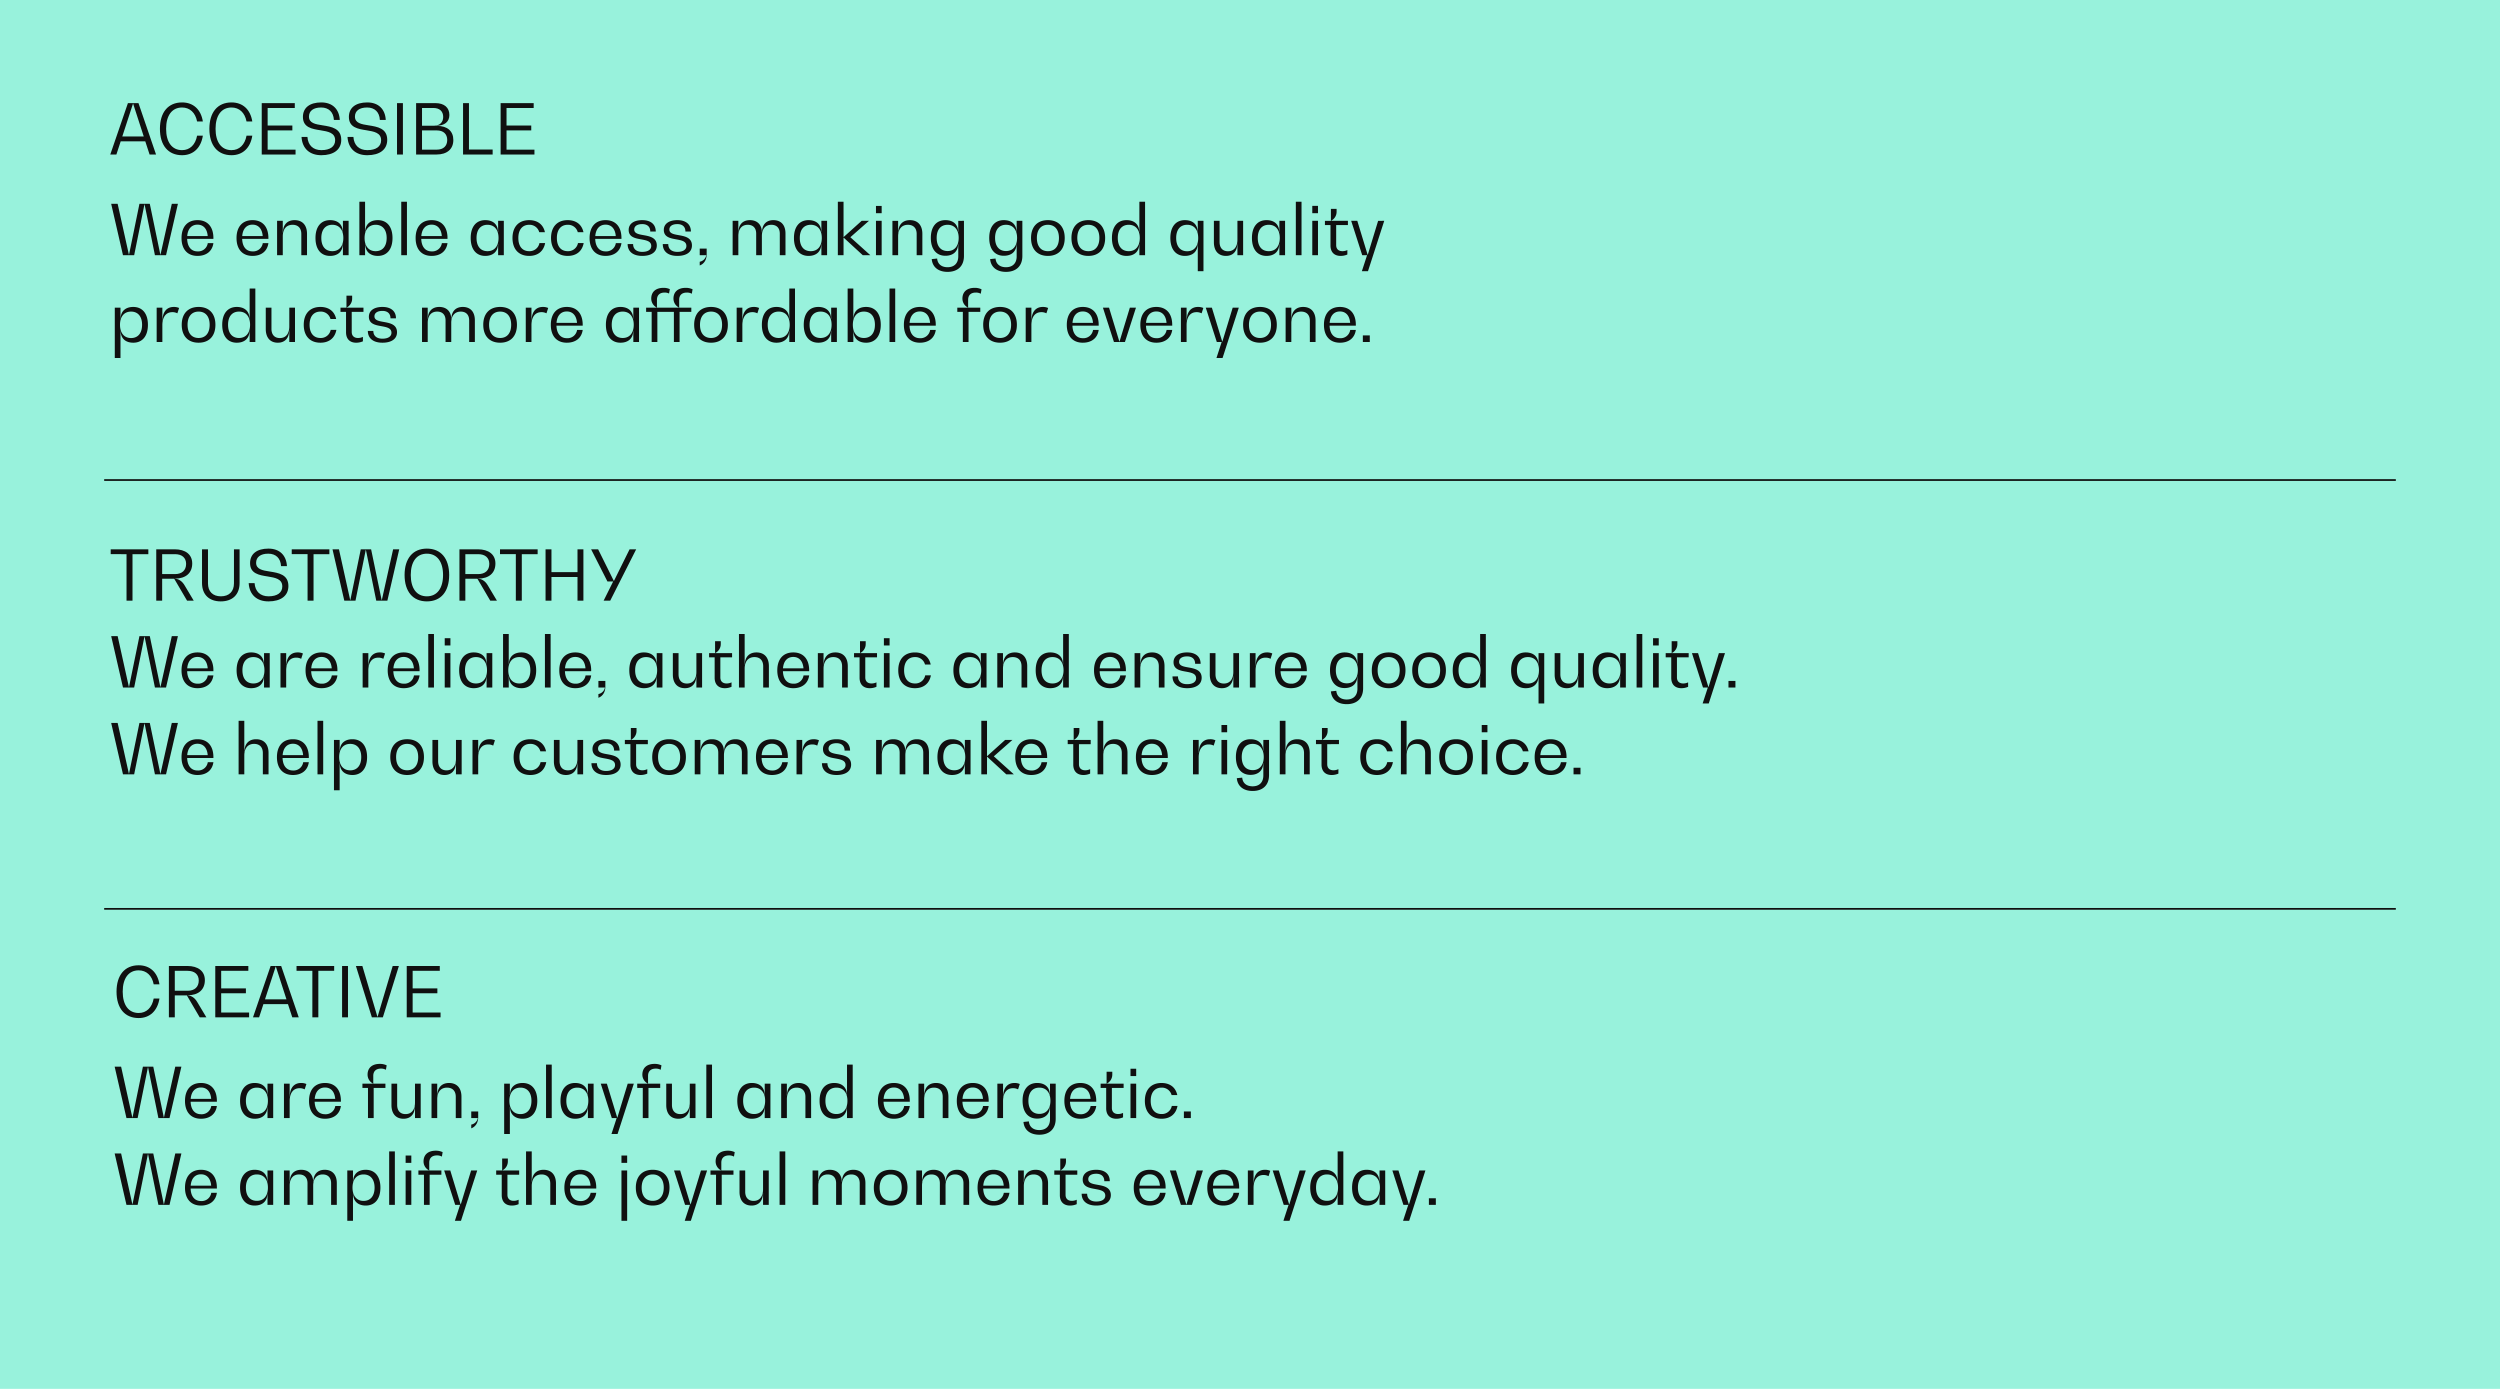 <svg xmlns="http://www.w3.org/2000/svg" width="1440" height="800" viewBox="0 0 1440 800"><g transform="translate(0 -2670)"><rect width="1440" height="800" transform="translate(0 2670)" fill="#98f2dc"/><path d="M35.96-29.6,29.44-.32h-.08L23.28-29.6H17.32l-6,29.28h-.08L4.76-29.6H1.04L7.84,0h6.44L20.2-29.28h.08L26.24,0h6.4l6.84-29.6ZM59.92-9.88c0-6.52-3.4-10.32-9.16-10.32s-9.2,3.8-9.2,10.32C41.56-3.4,45,.4,50.76.4c5.12,0,8.52-2.72,9.16-7.36H56.68A5.571,5.571,0,0,1,50.76-2.2c-3.6,0-5.8-2.64-5.96-7.2H59.92ZM50.76-17.6c3.4,0,5.56,2.4,5.88,6.56H44.84C45.16-15.2,47.36-17.6,50.76-17.6ZM91.6-9.88c0-6.52-3.4-10.32-9.16-10.32s-9.2,3.8-9.2,10.32C73.24-3.4,76.68.4,82.44.4c5.12,0,8.52-2.72,9.16-7.36H88.36A5.571,5.571,0,0,1,82.44-2.2c-3.6,0-5.8-2.64-5.96-7.2H91.6ZM82.44-17.6c3.4,0,5.56,2.4,5.88,6.56H76.52C76.84-15.2,79.04-17.6,82.44-17.6Zm24.24-2.6c-4.2,0-6.72,2.68-6.72,7.2h-.08v-6.8H96.6V0h3.28V-10.84c0-4.2,2.08-6.68,5.64-6.68,3.2,0,5.04,1.96,5.04,5.28V0h3.28V-12.32C113.84-17.28,111.2-20.2,106.68-20.2Zm27.84.4v6.48h-.08c0-4.32-2.76-6.88-7.32-6.88-5.28,0-8.4,3.84-8.4,10.28,0,6.48,3.12,10.32,8.4,10.32,4.56,0,7.32-2.6,7.32-6.92h.08V0h3.28V-19.8ZM128.4-2.32c-4,0-6.32-2.8-6.32-7.6,0-4.76,2.32-7.6,6.32-7.6,4.04,0,6.36,2.92,6.36,7.6S132.44-2.32,128.4-2.32ZM154.64-20.2c-4.56,0-7.28,2.56-7.28,6.88h-.08V-30.8H144V0h3.28V-6.52h.08c0,4.32,2.72,6.92,7.28,6.92,5.28,0,8.44-3.84,8.44-10.32C163.08-16.36,159.92-20.2,154.64-20.2ZM153.36-2.32c-4,0-6.36-2.92-6.36-7.6s2.36-7.6,6.36-7.6,6.36,2.84,6.36,7.6C159.72-5.12,157.36-2.32,153.36-2.32ZM168.12,0h3.28V-30.8h-3.28Zm26.64-9.88c0-6.52-3.4-10.32-9.16-10.32s-9.2,3.8-9.2,10.32C176.4-3.4,179.84.4,185.6.4c5.12,0,8.52-2.72,9.16-7.36h-3.24A5.571,5.571,0,0,1,185.6-2.2c-3.6,0-5.8-2.64-5.96-7.2h15.12ZM185.6-17.6c3.4,0,5.56,2.4,5.88,6.56h-11.8C180-15.2,182.2-17.6,185.6-17.6Zm38.32-2.2v6.48h-.08c0-4.32-2.76-6.88-7.32-6.88-5.28,0-8.4,3.84-8.4,10.28,0,6.48,3.12,10.32,8.4,10.32,4.56,0,7.32-2.6,7.32-6.92h.08V0h3.28V-19.8ZM217.8-2.32c-4,0-6.32-2.8-6.32-7.6,0-4.76,2.32-7.6,6.32-7.6,4.04,0,6.36,2.92,6.36,7.6S221.84-2.32,217.8-2.32ZM241.8.4c5.04,0,8.32-2.72,9.2-7.4h-3.28a5.753,5.753,0,0,1-5.92,4.68c-3.92,0-6.24-2.8-6.24-7.6,0-4.76,2.32-7.6,6.24-7.6a5.732,5.732,0,0,1,5.8,4.28h3.28c-.96-4.44-4.24-6.96-9.08-6.96-6,0-9.6,3.84-9.6,10.28C232.2-3.44,235.8.4,241.8.4ZM264,.4c5.04,0,8.32-2.72,9.2-7.4h-3.28A5.753,5.753,0,0,1,264-2.32c-3.92,0-6.24-2.8-6.24-7.6,0-4.76,2.32-7.6,6.24-7.6a5.732,5.732,0,0,1,5.8,4.28h3.28c-.96-4.44-4.24-6.96-9.08-6.96-6,0-9.6,3.84-9.6,10.28C254.4-3.44,258,.4,264,.4ZM294.96-9.88c0-6.52-3.4-10.32-9.16-10.32s-9.2,3.8-9.2,10.32C276.6-3.4,280.04.4,285.8.4c5.12,0,8.52-2.72,9.16-7.36h-3.24A5.571,5.571,0,0,1,285.8-2.2c-3.6,0-5.8-2.64-5.96-7.2h15.12ZM285.8-17.6c3.4,0,5.56,2.4,5.88,6.56h-11.8C280.2-15.2,282.4-17.6,285.8-17.6ZM306.92.4c5.28,0,8.4-2.24,8.4-6,0-4.56-4.12-5.32-7.68-5.96-2.8-.48-5.32-.96-5.32-3.2,0-2,1.72-3.16,4.6-3.16,2.96,0,4.64,1.56,4.64,4.28h3.16c0-4.16-2.92-6.56-7.8-6.56s-7.8,2.16-7.8,5.64c0,4.16,3.8,4.84,7.24,5.44,2.96.56,5.76,1.04,5.76,3.8,0,2.12-1.92,3.4-5.2,3.4-3.32,0-5.24-1.64-5.24-4.48h-3.16C298.52-2.12,301.64.4,306.92.4Zm20.24,0c5.28,0,8.4-2.24,8.4-6,0-4.56-4.12-5.32-7.68-5.96-2.8-.48-5.32-.96-5.32-3.2,0-2,1.72-3.16,4.6-3.16,2.96,0,4.64,1.56,4.64,4.28h3.16c0-4.16-2.92-6.56-7.8-6.56s-7.8,2.16-7.8,5.64c0,4.16,3.8,4.84,7.24,5.44,2.96.56,5.76,1.04,5.76,3.8,0,2.12-1.92,3.4-5.2,3.4-3.32,0-5.24-1.64-5.24-4.48h-3.16C318.76-2.12,321.88.4,327.16.4Zm12.88-4.2V0h3.76a4.621,4.621,0,0,1-3.76,3.76V5.92c2.52-.92,4-3.32,4-6.48V-3.8Zm42.44-16.4c-4.12,0-6.56,2.6-6.56,7.04h-.08c0-4.24-2.52-7.04-6.88-7.04-4.16,0-6.6,2.6-6.6,7.04h-.08V-19.8H359V0h3.28V-11.04c0-4.08,2-6.48,5.44-6.48,3.08,0,4.84,1.88,4.84,5.08V0h3.28V-11.04c0-4.08,2.04-6.48,5.48-6.48,3.04,0,4.84,1.88,4.84,5.08V0h3.28V-12.52C389.44-17.36,386.88-20.2,382.48-20.2Zm27.64.4v6.48h-.08c0-4.32-2.76-6.88-7.32-6.88-5.28,0-8.4,3.84-8.4,10.28,0,6.48,3.12,10.32,8.4,10.32,4.56,0,7.32-2.6,7.32-6.92h.08V0h3.28V-19.8ZM404-2.32c-4,0-6.32-2.8-6.32-7.6,0-4.76,2.32-7.6,6.32-7.6,4.04,0,6.36,2.92,6.36,7.6S408.04-2.32,404-2.32Zm22.8-8.04,10.72-9.44h-4.2l-10.36,9.32h-.08V-30.8H419.6V0h3.28V-10.12h.08L433.96,0h4.36ZM441.56-24.2h3.28v-4.2h-3.28Zm0,24.2h3.28V-19.8h-3.28Zm19.56-20.2c-4.2,0-6.72,2.68-6.72,7.2h-.08v-6.8h-3.28V0h3.28V-10.84c0-4.2,2.08-6.68,5.64-6.68,3.2,0,5.04,1.96,5.04,5.28V0h3.28V-12.32C468.28-17.28,465.64-20.2,461.12-20.2Zm27.84.4v6.48h-.08c0-4.32-2.76-6.88-7.32-6.88-5.28,0-8.4,3.8-8.4,10.24S476.28.32,481.56.32c4.56,0,7.32-2.6,7.32-6.92h.08V.68c0,3.92-2.28,6.24-6.16,6.24-3.52,0-5.76-1.88-6-5l-3.12.32c.4,4.6,3.8,7.36,9.12,7.36,5.92,0,9.44-3.4,9.44-9.16V-19.8ZM482.84-2.4c-4,0-6.32-2.8-6.32-7.56s2.32-7.56,6.32-7.56c4.04,0,6.36,2.92,6.36,7.56S486.88-2.4,482.84-2.4ZM522.6-19.8v6.48h-.08c0-4.32-2.76-6.88-7.32-6.88-5.28,0-8.4,3.8-8.4,10.24S509.92.32,515.2.32c4.56,0,7.32-2.6,7.32-6.92h.08V.68c0,3.92-2.28,6.24-6.16,6.24-3.52,0-5.76-1.88-6-5l-3.12.32c.4,4.6,3.8,7.36,9.12,7.36,5.92,0,9.44-3.4,9.44-9.16V-19.8ZM516.48-2.4c-4,0-6.32-2.8-6.32-7.56s2.32-7.56,6.32-7.56c4.04,0,6.36,2.92,6.36,7.56S520.52-2.4,516.48-2.4ZM540.6.4c6.08,0,9.68-3.84,9.68-10.32,0-6.44-3.6-10.28-9.68-10.28s-9.72,3.84-9.72,10.28C530.88-3.44,534.52.4,540.6.4Zm0-2.72c-4,0-6.36-2.8-6.36-7.6,0-4.76,2.36-7.6,6.36-7.6s6.36,2.84,6.36,7.6C546.96-5.12,544.6-2.32,540.6-2.32ZM563.88.4c6.08,0,9.68-3.84,9.68-10.32,0-6.44-3.6-10.28-9.68-10.28s-9.72,3.84-9.72,10.28C554.16-3.44,557.8.4,563.88.4Zm0-2.72c-4,0-6.36-2.8-6.36-7.6,0-4.76,2.36-7.6,6.36-7.6s6.36,2.84,6.36,7.6C570.24-5.12,567.88-2.32,563.88-2.32Zm29.4-28.48v17.48h-.08c0-4.32-2.76-6.88-7.32-6.88-5.28,0-8.4,3.84-8.4,10.28,0,6.48,3.12,10.32,8.4,10.32,4.56,0,7.32-2.6,7.32-6.92h.08V0h3.28V-30.8ZM587.16-2.32c-4,0-6.32-2.8-6.32-7.6,0-4.76,2.32-7.6,6.32-7.6,4.04,0,6.36,2.92,6.36,7.6S591.2-2.32,587.16-2.32ZM626.92-19.8v6.48h-.08c0-4.32-2.76-6.88-7.32-6.88-5.28,0-8.4,3.84-8.4,10.28,0,6.48,3.12,10.32,8.4,10.32,4.56,0,7.32-2.6,7.32-6.92h.08V9.2h3.28v-29ZM620.8-2.28c-4,0-6.32-2.84-6.32-7.64,0-4.76,2.32-7.6,6.32-7.6,4.04,0,6.36,2.84,6.36,7.6C627.16-5.12,624.84-2.28,620.8-2.28ZM649.76-19.8V-9c0,4.24-2,6.72-5.44,6.72-3.08,0-4.84-1.96-4.84-5.32V-19.8H636.2V-7.48c0,4.96,2.56,7.88,6.96,7.88,4.08,0,6.52-2.68,6.52-7.2h.08V0h3.28V-19.8Zm24.16,0v6.48h-.08c0-4.32-2.76-6.88-7.32-6.88-5.28,0-8.4,3.84-8.4,10.28,0,6.48,3.12,10.32,8.4,10.32,4.56,0,7.32-2.6,7.32-6.92h.08V0h3.28V-19.8ZM667.8-2.32c-4,0-6.32-2.8-6.32-7.6,0-4.76,2.32-7.6,6.32-7.6,4.04,0,6.36,2.92,6.36,7.6S671.84-2.32,667.8-2.32ZM683.4,0h3.28V-30.8H683.4Zm9.48-24.2h3.28v-4.2h-3.28Zm0,24.2h3.28V-19.8h-3.28ZM713.4-17.36V-19.8h-9.64v-.08A5.763,5.763,0,0,0,706.88-25v-1.68H703.6v6.88h-3.44v2.44h3.2V-5.6c0,3.8,2.16,6,5.84,6a9.718,9.718,0,0,0,3.88-.8V-2.96a6.583,6.583,0,0,1-2.84.64c-2.28,0-3.6-1.28-3.6-3.48V-17.36Zm17.4-2.44L724.84-.24h-.08L718.8-19.8h-3.52L721.64,0h2.8l-3,9.2h3.52l9.36-29ZM13.76,29.8c-4.56,0-7.28,2.56-7.28,6.88H6.4V30.2H3.12v29H6.4V43.48h.08c0,4.32,2.72,6.92,7.28,6.92,5.28,0,8.44-3.84,8.44-10.32C22.2,33.64,19.04,29.8,13.76,29.8ZM12.48,47.72c-4,0-6.36-2.96-6.36-7.64s2.36-7.6,6.36-7.6,6.36,2.84,6.36,7.6C18.84,44.88,16.48,47.72,12.48,47.72ZM37.08,29.8c-4.08,0-6.48,2.92-6.48,7.92h-.08V30.2H27.24V50h3.28V40.28c0-4.72,2.12-7.48,5.72-7.48a6.057,6.057,0,0,1,2.92.68l1-3.08A7.169,7.169,0,0,0,37.08,29.8ZM51.4,50.4c6.08,0,9.68-3.84,9.68-10.32,0-6.44-3.6-10.28-9.68-10.28s-9.72,3.84-9.72,10.28C41.68,46.56,45.32,50.4,51.4,50.4Zm0-2.72c-4,0-6.36-2.8-6.36-7.6,0-4.76,2.36-7.6,6.36-7.6s6.36,2.84,6.36,7.6C57.76,44.88,55.4,47.68,51.4,47.68ZM80.8,19.2V36.68h-.08c0-4.32-2.76-6.88-7.32-6.88-5.28,0-8.4,3.84-8.4,10.28,0,6.48,3.12,10.32,8.4,10.32,4.56,0,7.32-2.6,7.32-6.92h.08V50h3.28V19.2ZM74.68,47.68c-4,0-6.32-2.8-6.32-7.6,0-4.76,2.32-7.6,6.32-7.6,4.04,0,6.36,2.92,6.36,7.6S78.72,47.68,74.68,47.68ZM103.64,30.2V41c0,4.24-2,6.72-5.44,6.72-3.08,0-4.84-1.96-4.84-5.32V30.2H90.08V42.52c0,4.96,2.56,7.88,6.96,7.88,4.08,0,6.52-2.68,6.52-7.2h.08V50h3.28V30.2Zm17.92,20.2c5.04,0,8.32-2.72,9.2-7.4h-3.28a5.753,5.753,0,0,1-5.92,4.68c-3.92,0-6.24-2.8-6.24-7.6,0-4.76,2.32-7.6,6.24-7.6a5.732,5.732,0,0,1,5.8,4.28h3.28c-.96-4.44-4.24-6.96-9.08-6.96-6,0-9.6,3.84-9.6,10.28C111.96,46.56,115.56,50.4,121.56,50.4Zm24.8-17.76V30.2h-9.64v-.08A5.762,5.762,0,0,0,139.84,25V23.32h-3.28V30.2h-3.44v2.44h3.2V44.4c0,3.8,2.16,6,5.84,6a9.717,9.717,0,0,0,3.88-.8V47.04a6.583,6.583,0,0,1-2.84.64c-2.28,0-3.6-1.28-3.6-3.48V32.64ZM157.28,50.4c5.28,0,8.4-2.24,8.4-6,0-4.56-4.12-5.32-7.68-5.96-2.8-.48-5.32-.96-5.32-3.2,0-2,1.72-3.16,4.6-3.16,2.96,0,4.64,1.56,4.64,4.28h3.16c0-4.16-2.92-6.56-7.8-6.56s-7.8,2.16-7.8,5.64c0,4.16,3.8,4.84,7.24,5.44,2.96.56,5.76,1.04,5.76,3.8,0,2.12-1.92,3.4-5.2,3.4-3.32,0-5.24-1.64-5.24-4.48h-3.16C148.88,47.88,152,50.4,157.28,50.4Zm46.28-20.6c-4.12,0-6.56,2.6-6.56,7.04h-.08c0-4.24-2.52-7.04-6.88-7.04-4.16,0-6.6,2.6-6.6,7.04h-.08V30.2h-3.28V50h3.28V38.96c0-4.08,2-6.48,5.44-6.48,3.08,0,4.84,1.88,4.84,5.08V50h3.28V38.96c0-4.08,2.04-6.48,5.48-6.48,3.04,0,4.84,1.88,4.84,5.08V50h3.28V37.48C210.52,32.64,207.96,29.8,203.56,29.8Zm21.52,20.6c6.08,0,9.68-3.84,9.68-10.32,0-6.44-3.6-10.28-9.68-10.28s-9.72,3.84-9.72,10.28C215.36,46.56,219,50.4,225.08,50.4Zm0-2.72c-4,0-6.36-2.8-6.36-7.6,0-4.76,2.36-7.6,6.36-7.6s6.36,2.84,6.36,7.6C231.44,44.88,229.08,47.68,225.08,47.68Zm24.6-17.88c-4.08,0-6.48,2.92-6.48,7.92h-.08V30.2h-3.28V50h3.28V40.28c0-4.72,2.12-7.48,5.72-7.48a6.057,6.057,0,0,1,2.92.68l1-3.08A7.169,7.169,0,0,0,249.68,29.8Zm22.96,10.32c0-6.52-3.4-10.32-9.16-10.32s-9.2,3.8-9.2,10.32c0,6.48,3.44,10.28,9.2,10.28,5.12,0,8.52-2.72,9.16-7.36H269.4a5.571,5.571,0,0,1-5.92,4.76c-3.6,0-5.8-2.64-5.96-7.2h15.12Zm-9.16-7.72c3.4,0,5.56,2.4,5.88,6.56h-11.8C257.88,34.8,260.08,32.4,263.48,32.4Zm38.32-2.2v6.48h-.08c0-4.32-2.76-6.88-7.32-6.88-5.28,0-8.4,3.84-8.4,10.28,0,6.48,3.12,10.32,8.4,10.32,4.56,0,7.32-2.6,7.32-6.92h.08V50h3.28V30.2Zm-6.12,17.48c-4,0-6.32-2.8-6.32-7.6,0-4.76,2.32-7.6,6.32-7.6,4.04,0,6.36,2.92,6.36,7.6S299.72,47.68,295.68,47.68Zm36.96-26.16a5.531,5.531,0,0,1,2.84.68l.44-2.56a8.875,8.875,0,0,0-3.96-.84c-4.4,0-7.04,2.28-7.04,6.2a5.762,5.762,0,0,0,3.12,5.12v.08H315.4V25.72c0-2.64,1.52-4.2,4.44-4.2a5.2,5.2,0,0,1,2.52.56l.48-2.52a8.176,8.176,0,0,0-3.68-.76c-4.4,0-7.04,2.28-7.04,6.2a5.763,5.763,0,0,0,3.12,5.12v.08h-6.08v2.44h3.2V50h3.28V32.64h9.52V50h3.28V32.64h6.76V30.2h-7V25.72C328.2,23.08,329.72,21.52,332.64,21.52ZM346.56,50.4c6.08,0,9.68-3.84,9.68-10.32,0-6.44-3.6-10.28-9.68-10.28s-9.72,3.84-9.72,10.28C336.84,46.56,340.48,50.4,346.56,50.4Zm0-2.72c-4,0-6.36-2.8-6.36-7.6,0-4.76,2.36-7.6,6.36-7.6s6.36,2.84,6.36,7.6C352.92,44.88,350.56,47.68,346.56,47.68Zm24.6-17.88c-4.08,0-6.48,2.92-6.48,7.92h-.08V30.2h-3.28V50h3.28V40.28c0-4.72,2.12-7.48,5.72-7.48a6.057,6.057,0,0,1,2.92.68l1-3.08A7.169,7.169,0,0,0,371.16,29.8Zm20.48-10.6V36.68h-.08c0-4.32-2.76-6.88-7.32-6.88-5.28,0-8.4,3.84-8.4,10.28,0,6.48,3.12,10.32,8.4,10.32,4.56,0,7.32-2.6,7.32-6.92h.08V50h3.28V19.2Zm-6.12,28.48c-4,0-6.32-2.8-6.32-7.6,0-4.76,2.32-7.6,6.32-7.6,4.04,0,6.36,2.92,6.36,7.6S389.56,47.68,385.52,47.68ZM415.76,30.2v6.48h-.08c0-4.32-2.76-6.88-7.32-6.88-5.28,0-8.4,3.84-8.4,10.28,0,6.48,3.12,10.32,8.4,10.32,4.56,0,7.32-2.6,7.32-6.92h.08V50h3.28V30.2Zm-6.12,17.48c-4,0-6.32-2.8-6.32-7.6,0-4.76,2.32-7.6,6.32-7.6,4.04,0,6.36,2.92,6.36,7.6S413.68,47.68,409.64,47.68ZM435.88,29.8c-4.56,0-7.28,2.56-7.28,6.88h-.08V19.2h-3.28V50h3.28V43.48h.08c0,4.32,2.72,6.92,7.28,6.92,5.28,0,8.44-3.84,8.44-10.32C444.32,33.64,441.16,29.8,435.88,29.8ZM434.6,47.68c-4,0-6.36-2.92-6.36-7.6s2.36-7.6,6.36-7.6,6.36,2.84,6.36,7.6C440.96,44.88,438.6,47.68,434.6,47.68ZM449.36,50h3.28V19.2h-3.28ZM476,40.12c0-6.52-3.4-10.32-9.16-10.32s-9.2,3.8-9.2,10.32c0,6.48,3.44,10.28,9.2,10.28,5.12,0,8.52-2.72,9.16-7.36h-3.24a5.571,5.571,0,0,1-5.92,4.76c-3.6,0-5.8-2.64-5.96-7.2H476Zm-9.16-7.72c3.4,0,5.56,2.4,5.88,6.56h-11.8C461.24,34.8,463.44,32.4,466.84,32.4Zm32.24-10.88a5.531,5.531,0,0,1,2.84.68l.44-2.56a8.875,8.875,0,0,0-3.96-.84c-4.4,0-7.04,2.28-7.04,6.2a5.763,5.763,0,0,0,3.12,5.12v.08H488.4v2.44h3.2V50h3.28V32.64h6.76V30.2h-7V25.72C494.64,23.08,496.16,21.52,499.08,21.52ZM513.04,50.4c6.08,0,9.68-3.84,9.68-10.32,0-6.44-3.6-10.28-9.68-10.28s-9.72,3.84-9.72,10.28C503.32,46.56,506.96,50.4,513.04,50.4Zm0-2.72c-4,0-6.36-2.8-6.36-7.6,0-4.76,2.36-7.6,6.36-7.6s6.36,2.84,6.36,7.6C519.4,44.88,517.04,47.68,513.04,47.68Zm24.6-17.88c-4.08,0-6.48,2.92-6.48,7.92h-.08V30.2H527.8V50h3.28V40.28c0-4.72,2.12-7.48,5.72-7.48a6.057,6.057,0,0,1,2.92.68l1-3.08A7.169,7.169,0,0,0,537.64,29.8Zm32.2,10.32c0-6.52-3.4-10.32-9.16-10.32s-9.2,3.8-9.2,10.32c0,6.48,3.44,10.28,9.2,10.28,5.12,0,8.52-2.72,9.16-7.36H566.6a5.571,5.571,0,0,1-5.92,4.76c-3.6,0-5.8-2.64-5.96-7.2h15.12Zm-9.16-7.72c3.4,0,5.56,2.4,5.88,6.56h-11.8C555.08,34.8,557.28,32.4,560.68,32.4Zm27.12-2.2-5.96,19.56h-.08L575.8,30.2h-3.52L578.64,50h6.32l6.36-19.8Zm24.4,9.92c0-6.52-3.4-10.32-9.16-10.32s-9.2,3.8-9.2,10.32c0,6.48,3.44,10.28,9.2,10.28,5.12,0,8.52-2.72,9.16-7.36h-3.24a5.571,5.571,0,0,1-5.92,4.76c-3.6,0-5.8-2.64-5.96-7.2H612.2Zm-9.16-7.72c3.4,0,5.56,2.4,5.88,6.56h-11.8C597.44,34.8,599.64,32.4,603.04,32.4Zm24-2.6c-4.08,0-6.48,2.92-6.48,7.92h-.08V30.2H617.2V50h3.28V40.28c0-4.72,2.12-7.48,5.72-7.48a6.057,6.057,0,0,1,2.92.68l1-3.08A7.169,7.169,0,0,0,627.04,29.8Zm20,.4-5.96,19.56H641L635.04,30.2h-3.52L637.88,50h2.8l-3,9.2h3.52l9.36-29Zm15.72,20.2c6.08,0,9.68-3.84,9.68-10.32,0-6.44-3.6-10.28-9.68-10.28s-9.72,3.84-9.72,10.28C653.04,46.56,656.68,50.4,662.76,50.4Zm0-2.72c-4,0-6.36-2.8-6.36-7.6,0-4.76,2.36-7.6,6.36-7.6s6.36,2.84,6.36,7.6C669.12,44.88,666.76,47.68,662.76,47.68ZM687.6,29.8c-4.2,0-6.72,2.68-6.72,7.2h-.08V30.2h-3.28V50h3.28V39.16c0-4.2,2.08-6.68,5.64-6.68,3.2,0,5.04,1.96,5.04,5.28V50h3.28V37.68C694.76,32.72,692.12,29.8,687.6,29.8Zm30.36,10.32c0-6.52-3.4-10.32-9.16-10.32s-9.2,3.8-9.2,10.32c0,6.48,3.44,10.28,9.2,10.28,5.12,0,8.52-2.72,9.16-7.36h-3.24a5.571,5.571,0,0,1-5.92,4.76c-3.6,0-5.8-2.64-5.96-7.2h15.12ZM708.8,32.4c3.4,0,5.56,2.4,5.88,6.56h-11.8C703.2,34.8,705.4,32.4,708.8,32.4ZM722,46.2V50h4V46.2Z" transform="translate(63 2817)" fill="#101010"/><path d="M23.16,0h3.72L16.76-29.6H10.68L.52,0H4.04L6.52-7.6H20.68ZM7.44-10.4,13.6-29.28h.08L19.8-10.4Zm46.4-.44H50.52c-.96,5.24-4.16,8.32-8.64,8.32-5.8,0-9.2-4.56-9.2-12.28s3.4-12.28,9.2-12.28c4.44,0,7.68,2.96,8.64,8.04h3.32C52.76-25.92,48.36-30,41.88-30c-8,0-12.76,5.64-12.76,15.2S33.88.4,41.88.4C48.32.4,52.76-3.8,53.84-10.84Zm28.48,0H79c-.96,5.24-4.16,8.32-8.64,8.32-5.8,0-9.2-4.56-9.2-12.28s3.4-12.28,9.2-12.28c4.44,0,7.68,2.96,8.64,8.04h3.32C81.24-25.92,76.84-30,70.36-30c-8,0-12.76,5.64-12.76,15.2S62.36.4,70.36.4C76.8.4,81.24-3.8,82.32-10.84ZM91.16-2.8V-13.88H105.4v-2.8H91.16V-26.8H106.8v-2.8H87.76V0h19.48V-2.8ZM122.08.4c7.2,0,11.48-3.28,11.48-8.84,0-6.68-5.68-7.56-10.72-8.36-4.12-.64-7.88-1.24-7.88-5.04,0-3.32,2.6-5.24,7-5.24s7.12,2.64,7.36,7.16h3.4C132.36-26.24,128.4-30,122.08-30c-6.64,0-10.6,3-10.6,8.36,0,6.08,5.24,6.92,10.12,7.68,4.32.72,8.44,1.36,8.44,5.76,0,3.6-2.92,5.68-7.92,5.68-4.76,0-7.72-2.8-8.04-7.6h-3.4C111.08-3.48,115.32.4,122.08.4Zm26.48,0c7.2,0,11.48-3.28,11.48-8.84,0-6.68-5.68-7.56-10.72-8.36-4.12-.64-7.88-1.24-7.88-5.04,0-3.32,2.6-5.24,7-5.24s7.12,2.64,7.36,7.16h3.4C158.84-26.24,154.88-30,148.56-30c-6.64,0-10.6,3-10.6,8.36,0,6.08,5.24,6.92,10.12,7.68,4.32.72,8.44,1.36,8.44,5.76,0,3.6-2.92,5.68-7.92,5.68-4.76,0-7.72-2.8-8.04-7.6h-3.4C137.56-3.48,141.8.4,148.56.4ZM165.68,0h3.4V-29.6h-3.4ZM188.8-16.48h-.52v-.08c4.76,0,7.56-2.28,7.56-6.2,0-4.28-2.96-6.84-8.04-6.84H176.68V0H188.4c6.12,0,9.72-3.12,9.72-8.36C198.12-13.48,194.68-16.48,188.8-16.48Zm3.48-5.16c0,3.2-2.08,5.08-5.6,5.08h-6.6V-26.8h6.6C190.2-26.8,192.28-24.88,192.28-21.64ZM188.6-2.8h-8.52V-13.88h8.52c3.76,0,6,2.04,6,5.52S192.36-2.8,188.6-2.8Zm18.52-.08V-29.6h-3.4V0h17.04V-2.88Zm21.64.08V-13.88H243v-2.8H228.76V-26.8H244.4v-2.8H225.36V0h19.48V-2.8Z" transform="translate(63 2759)" fill="#101010"/><path d="M35.96-29.6,29.44-.32h-.08L23.28-29.6H17.32l-6,29.28h-.08L4.76-29.6H1.04L7.84,0h6.44L20.2-29.28h.08L26.24,0h6.4l6.84-29.6ZM59.92-9.88c0-6.52-3.4-10.32-9.16-10.32s-9.2,3.8-9.2,10.32C41.56-3.4,45,.4,50.76.4c5.12,0,8.52-2.72,9.16-7.36H56.68A5.571,5.571,0,0,1,50.76-2.2c-3.6,0-5.8-2.64-5.96-7.2H59.92ZM50.76-17.6c3.4,0,5.56,2.4,5.88,6.56H44.84C45.16-15.2,47.36-17.6,50.76-17.6Zm38.32-2.2v6.48H89c0-4.32-2.76-6.88-7.32-6.88-5.28,0-8.4,3.84-8.4,10.28C73.28-3.44,76.4.4,81.68.4,86.24.4,89-2.2,89-6.52h.08V0h3.28V-19.8ZM82.96-2.32c-4,0-6.32-2.8-6.32-7.6,0-4.76,2.32-7.6,6.32-7.6,4.04,0,6.36,2.92,6.36,7.6S87-2.32,82.96-2.32ZM108.4-20.2c-4.08,0-6.48,2.92-6.48,7.92h-.08V-19.8H98.56V0h3.28V-9.72c0-4.72,2.12-7.48,5.72-7.48a6.057,6.057,0,0,1,2.92.68l1-3.08A7.169,7.169,0,0,0,108.4-20.2ZM131.36-9.88c0-6.52-3.4-10.32-9.16-10.32S113-16.4,113-9.88C113-3.4,116.44.4,122.2.4c5.12,0,8.52-2.72,9.16-7.36h-3.24A5.571,5.571,0,0,1,122.2-2.2c-3.6,0-5.8-2.64-5.96-7.2h15.12ZM122.2-17.6c3.4,0,5.56,2.4,5.88,6.56h-11.8C116.6-15.2,118.8-17.6,122.2-17.6Zm33.52-2.6c-4.08,0-6.48,2.92-6.48,7.92h-.08V-19.8h-3.28V0h3.28V-9.72c0-4.72,2.12-7.48,5.72-7.48a6.057,6.057,0,0,1,2.92.68l1-3.08A7.169,7.169,0,0,0,155.72-20.2ZM178.68-9.88c0-6.52-3.4-10.32-9.16-10.32s-9.2,3.8-9.2,10.32c0,6.48,3.44,10.28,9.2,10.28,5.12,0,8.52-2.72,9.16-7.36h-3.24a5.571,5.571,0,0,1-5.92,4.76c-3.6,0-5.8-2.64-5.96-7.2h15.12Zm-9.16-7.72c3.4,0,5.56,2.4,5.88,6.56H163.6C163.92-15.2,166.12-17.6,169.52-17.6ZM183.68,0h3.28V-30.8h-3.28Zm9.48-24.2h3.28v-4.2h-3.28Zm0,24.2h3.28V-19.8h-3.28Zm24.12-19.8v6.48h-.08c0-4.32-2.76-6.88-7.32-6.88-5.28,0-8.4,3.84-8.4,10.28,0,6.48,3.12,10.32,8.4,10.32,4.56,0,7.32-2.6,7.32-6.92h.08V0h3.28V-19.8ZM211.16-2.32c-4,0-6.32-2.8-6.32-7.6,0-4.76,2.32-7.6,6.32-7.6,4.04,0,6.36,2.92,6.36,7.6S215.2-2.32,211.16-2.32ZM237.4-20.2c-4.56,0-7.28,2.56-7.28,6.88h-.08V-30.8h-3.28V0h3.28V-6.52h.08c0,4.32,2.72,6.92,7.28,6.92,5.28,0,8.44-3.84,8.44-10.32C245.84-16.36,242.68-20.2,237.4-20.2ZM236.12-2.32c-4,0-6.36-2.92-6.36-7.6s2.36-7.6,6.36-7.6,6.36,2.84,6.36,7.6C242.48-5.12,240.12-2.32,236.12-2.32ZM250.88,0h3.28V-30.8h-3.28Zm26.64-9.88c0-6.52-3.4-10.32-9.16-10.32s-9.2,3.8-9.2,10.32C259.16-3.4,262.6.4,268.36.4c5.12,0,8.52-2.72,9.16-7.36h-3.24a5.571,5.571,0,0,1-5.92,4.76c-3.6,0-5.8-2.64-5.96-7.2h15.12Zm-9.16-7.72c3.4,0,5.56,2.4,5.88,6.56h-11.8C262.76-15.2,264.96-17.6,268.36-17.6ZM281.68-3.8V0h3.76a4.621,4.621,0,0,1-3.76,3.76V5.92c2.52-.92,4-3.32,4-6.48V-3.8Zm33.6-16v6.48h-.08c0-4.32-2.76-6.88-7.32-6.88-5.28,0-8.4,3.84-8.4,10.28,0,6.48,3.12,10.32,8.4,10.32,4.56,0,7.32-2.6,7.32-6.92h.08V0h3.28V-19.8ZM309.16-2.32c-4,0-6.32-2.8-6.32-7.6,0-4.76,2.32-7.6,6.32-7.6,4.04,0,6.36,2.92,6.36,7.6S313.2-2.32,309.16-2.32ZM338.12-19.8V-9c0,4.24-2,6.72-5.44,6.72-3.08,0-4.84-1.96-4.84-5.32V-19.8h-3.28V-7.48c0,4.96,2.56,7.88,6.96,7.88,4.08,0,6.52-2.68,6.52-7.2h.08V0h3.28V-19.8Zm20.56,2.44V-19.8h-9.64v-.08A5.762,5.762,0,0,0,352.16-25v-1.68h-3.28v6.88h-3.44v2.44h3.2V-5.6c0,3.8,2.16,6,5.84,6a9.717,9.717,0,0,0,3.88-.8V-2.96a6.583,6.583,0,0,1-2.84.64c-2.28,0-3.6-1.28-3.6-3.48V-17.36Zm14.04-2.84c-4.2,0-6.72,2.68-6.72,7.2h-.08V-30.8h-3.28V0h3.28V-10.84c0-4.2,2.08-6.68,5.64-6.68,3.2,0,5.04,1.96,5.04,5.28V0h3.28V-12.32C379.88-17.28,377.24-20.2,372.72-20.2ZM403.08-9.88c0-6.52-3.4-10.32-9.16-10.32s-9.2,3.8-9.2,10.32c0,6.48,3.44,10.28,9.2,10.28,5.12,0,8.52-2.72,9.16-7.36h-3.24a5.571,5.571,0,0,1-5.92,4.76c-3.6,0-5.8-2.64-5.96-7.2h15.12Zm-9.16-7.72c3.4,0,5.56,2.4,5.88,6.56H388C388.32-15.2,390.52-17.6,393.92-17.6Zm24.24-2.6c-4.2,0-6.72,2.68-6.72,7.2h-.08v-6.8h-3.28V0h3.28V-10.84c0-4.2,2.08-6.68,5.64-6.68,3.2,0,5.04,1.96,5.04,5.28V0h3.28V-12.32C425.32-17.28,422.68-20.2,418.16-20.2Zm24,2.84V-19.8h-9.64v-.08A5.762,5.762,0,0,0,435.64-25v-1.68h-3.28v6.88h-3.44v2.44h3.2V-5.6c0,3.8,2.16,6,5.84,6a9.718,9.718,0,0,0,3.88-.8V-2.96a6.583,6.583,0,0,1-2.84.64c-2.28,0-3.6-1.28-3.6-3.48V-17.36Zm3.96-6.84h3.28v-4.2h-3.28Zm0,24.2h3.28V-19.8h-3.28ZM464,.4c5.04,0,8.32-2.72,9.2-7.4h-3.28A5.753,5.753,0,0,1,464-2.32c-3.92,0-6.24-2.8-6.24-7.6,0-4.76,2.32-7.6,6.24-7.6a5.732,5.732,0,0,1,5.8,4.28h3.28c-.96-4.44-4.24-6.96-9.08-6.96-6,0-9.6,3.84-9.6,10.28C454.4-3.44,458,.4,464,.4Zm37.96-20.2v6.48h-.08c0-4.32-2.76-6.88-7.32-6.88-5.28,0-8.4,3.84-8.4,10.28,0,6.48,3.12,10.32,8.4,10.32,4.56,0,7.32-2.6,7.32-6.92h.08V0h3.28V-19.8ZM495.84-2.32c-4,0-6.32-2.8-6.32-7.6,0-4.76,2.32-7.6,6.32-7.6,4.04,0,6.36,2.92,6.36,7.6S499.88-2.32,495.84-2.32ZM521.52-20.2c-4.2,0-6.72,2.68-6.72,7.2h-.08v-6.8h-3.28V0h3.28V-10.84c0-4.2,2.08-6.68,5.64-6.68,3.2,0,5.04,1.96,5.04,5.28V0h3.28V-12.32C528.68-17.28,526.04-20.2,521.52-20.2Zm27.84-10.6v17.48h-.08c0-4.32-2.76-6.88-7.32-6.88-5.28,0-8.4,3.84-8.4,10.28,0,6.48,3.12,10.32,8.4,10.32,4.56,0,7.32-2.6,7.32-6.92h.08V0h3.28V-30.8ZM543.24-2.32c-4,0-6.32-2.8-6.32-7.6,0-4.76,2.32-7.6,6.32-7.6,4.04,0,6.36,2.92,6.36,7.6S547.28-2.32,543.24-2.32Zm42.28-7.56c0-6.52-3.4-10.32-9.16-10.32s-9.2,3.8-9.2,10.32C567.16-3.4,570.6.4,576.36.4c5.12,0,8.52-2.72,9.16-7.36h-3.24a5.571,5.571,0,0,1-5.92,4.76c-3.6,0-5.8-2.64-5.96-7.2h15.12Zm-9.16-7.72c3.4,0,5.56,2.4,5.88,6.56h-11.8C570.76-15.2,572.96-17.6,576.36-17.6Zm24.24-2.6c-4.2,0-6.72,2.68-6.72,7.2h-.08v-6.8h-3.28V0h3.28V-10.84c0-4.2,2.08-6.68,5.64-6.68,3.2,0,5.04,1.96,5.04,5.28V0h3.28V-12.32C607.76-17.28,605.12-20.2,600.6-20.2ZM620.76.4c5.28,0,8.4-2.24,8.4-6,0-4.56-4.12-5.32-7.68-5.96-2.8-.48-5.32-.96-5.32-3.2,0-2,1.72-3.16,4.6-3.16,2.96,0,4.64,1.56,4.64,4.28h3.16c0-4.16-2.92-6.56-7.8-6.56s-7.8,2.16-7.8,5.64c0,4.16,3.8,4.84,7.24,5.44,2.96.56,5.76,1.04,5.76,3.8,0,2.12-1.92,3.4-5.2,3.4-3.32,0-5.24-1.64-5.24-4.48h-3.16C612.36-2.12,615.48.4,620.76.4ZM647.4-19.8V-9c0,4.24-2,6.72-5.44,6.72-3.08,0-4.84-1.96-4.84-5.32V-19.8h-3.28V-7.48c0,4.96,2.56,7.88,6.96,7.88,4.08,0,6.52-2.68,6.52-7.2h.08V0h3.28V-19.8Zm19.36-.4c-4.08,0-6.48,2.92-6.48,7.92h-.08V-19.8h-3.28V0h3.28V-9.72c0-4.72,2.12-7.48,5.72-7.48a6.057,6.057,0,0,1,2.92.68l1-3.08A7.169,7.169,0,0,0,666.76-20.2ZM689.72-9.88c0-6.52-3.4-10.32-9.16-10.32s-9.2,3.8-9.2,10.32C671.36-3.4,674.8.4,680.56.4c5.12,0,8.52-2.72,9.16-7.36h-3.24a5.571,5.571,0,0,1-5.92,4.76c-3.6,0-5.8-2.64-5.96-7.2h15.12Zm-9.16-7.72c3.4,0,5.56,2.4,5.88,6.56h-11.8C674.96-15.2,677.16-17.6,680.56-17.6Zm38.32-2.2v6.48h-.08c0-4.32-2.76-6.88-7.32-6.88-5.28,0-8.4,3.8-8.4,10.24S706.2.32,711.48.32c4.56,0,7.32-2.6,7.32-6.92h.08V.68c0,3.92-2.28,6.24-6.16,6.24-3.52,0-5.76-1.88-6-5l-3.12.32c.4,4.6,3.8,7.36,9.12,7.36,5.92,0,9.44-3.4,9.44-9.16V-19.8ZM712.76-2.4c-4,0-6.32-2.8-6.32-7.56s2.32-7.56,6.32-7.56c4.04,0,6.36,2.92,6.36,7.56S716.8-2.4,712.76-2.4ZM736.88.4c6.08,0,9.68-3.84,9.68-10.32,0-6.44-3.6-10.28-9.68-10.28s-9.72,3.84-9.72,10.28C727.16-3.44,730.8.4,736.88.4Zm0-2.72c-4,0-6.36-2.8-6.36-7.6,0-4.76,2.36-7.6,6.36-7.6s6.36,2.84,6.36,7.6C743.24-5.12,740.88-2.32,736.88-2.32ZM760.16.4c6.08,0,9.68-3.84,9.68-10.32,0-6.44-3.6-10.28-9.68-10.28s-9.72,3.84-9.72,10.28C750.44-3.44,754.08.4,760.16.4Zm0-2.72c-4,0-6.36-2.8-6.36-7.6,0-4.76,2.36-7.6,6.36-7.6s6.36,2.84,6.36,7.6C766.52-5.12,764.16-2.32,760.16-2.32Zm29.4-28.48v17.48h-.08c0-4.32-2.76-6.88-7.32-6.88-5.28,0-8.4,3.84-8.4,10.28,0,6.48,3.12,10.32,8.4,10.32,4.56,0,7.32-2.6,7.32-6.92h.08V0h3.28V-30.8ZM783.44-2.32c-4,0-6.32-2.8-6.32-7.6,0-4.76,2.32-7.6,6.32-7.6,4.04,0,6.36,2.92,6.36,7.6S787.48-2.32,783.44-2.32ZM823.2-19.8v6.48h-.08c0-4.32-2.76-6.88-7.32-6.88-5.28,0-8.4,3.84-8.4,10.28C807.4-3.44,810.52.4,815.8.4c4.56,0,7.32-2.6,7.32-6.92h.08V9.2h3.28v-29ZM817.08-2.28c-4,0-6.32-2.84-6.32-7.64,0-4.76,2.32-7.6,6.32-7.6,4.04,0,6.36,2.84,6.36,7.6C823.44-5.12,821.12-2.28,817.08-2.28ZM846.04-19.8V-9c0,4.24-2,6.72-5.44,6.72-3.08,0-4.84-1.96-4.84-5.32V-19.8h-3.28V-7.48c0,4.96,2.56,7.88,6.96,7.88,4.08,0,6.52-2.68,6.52-7.2h.08V0h3.28V-19.8Zm24.16,0v6.48h-.08c0-4.32-2.76-6.88-7.32-6.88-5.28,0-8.4,3.84-8.4,10.28C854.4-3.44,857.52.4,862.8.4c4.56,0,7.32-2.6,7.32-6.92h.08V0h3.28V-19.8ZM864.08-2.32c-4,0-6.32-2.8-6.32-7.6,0-4.76,2.32-7.6,6.32-7.6,4.04,0,6.36,2.92,6.36,7.6S868.12-2.32,864.08-2.32ZM879.68,0h3.28V-30.8h-3.28Zm9.48-24.2h3.28v-4.2h-3.28Zm0,24.2h3.28V-19.8h-3.28Zm20.52-17.36V-19.8h-9.64v-.08A5.763,5.763,0,0,0,903.16-25v-1.68h-3.28v6.88h-3.44v2.44h3.2V-5.6c0,3.8,2.16,6,5.84,6a9.718,9.718,0,0,0,3.88-.8V-2.96a6.583,6.583,0,0,1-2.84.64c-2.28,0-3.6-1.28-3.6-3.48V-17.36Zm17.4-2.44L921.12-.24h-.08L915.08-19.8h-3.52L917.92,0h2.8l-3,9.2h3.52l9.36-29Zm5.52,16V0h4V-3.8ZM35.96,20.4,29.44,49.68h-.08L23.28,20.4H17.32l-6,29.28h-.08L4.76,20.4H1.04L7.84,50h6.44L20.2,20.72h.08L26.24,50h6.4l6.84-29.6ZM59.92,40.12c0-6.52-3.4-10.32-9.16-10.32s-9.2,3.8-9.2,10.32c0,6.48,3.44,10.28,9.2,10.28,5.12,0,8.52-2.72,9.16-7.36H56.68a5.571,5.571,0,0,1-5.92,4.76c-3.6,0-5.8-2.64-5.96-7.2H59.92ZM50.76,32.4c3.4,0,5.56,2.4,5.88,6.56H44.84C45.16,34.8,47.36,32.4,50.76,32.4Zm33.76-2.6c-4.2,0-6.72,2.68-6.72,7.2h-.08V19.2H74.44V50h3.28V39.16c0-4.2,2.08-6.68,5.64-6.68,3.2,0,5.04,1.96,5.04,5.28V50h3.28V37.68C91.68,32.72,89.04,29.8,84.52,29.8Zm30.36,10.32c0-6.52-3.4-10.32-9.16-10.32s-9.2,3.8-9.2,10.32c0,6.48,3.44,10.28,9.2,10.28,5.12,0,8.52-2.72,9.16-7.36h-3.24a5.571,5.571,0,0,1-5.92,4.76c-3.6,0-5.8-2.64-5.96-7.2h15.12Zm-9.16-7.72c3.4,0,5.56,2.4,5.88,6.56H99.8C100.12,34.8,102.32,32.4,105.72,32.4ZM119.88,50h3.28V19.2h-3.28ZM140,29.8c-4.56,0-7.28,2.56-7.28,6.88h-.08V30.2h-3.28v29h3.28V43.48h.08c0,4.32,2.72,6.92,7.28,6.92,5.28,0,8.44-3.84,8.44-10.32C148.44,33.64,145.28,29.8,140,29.8Zm-1.28,17.92c-4,0-6.36-2.96-6.36-7.64s2.36-7.6,6.36-7.6,6.36,2.84,6.36,7.6C145.08,44.88,142.72,47.72,138.72,47.72Zm32.8,2.68c6.08,0,9.68-3.84,9.68-10.32,0-6.44-3.6-10.28-9.68-10.28s-9.72,3.84-9.72,10.28C161.8,46.56,165.44,50.4,171.52,50.4Zm0-2.72c-4,0-6.36-2.8-6.36-7.6,0-4.76,2.36-7.6,6.36-7.6s6.36,2.84,6.36,7.6C177.88,44.88,175.52,47.68,171.52,47.68ZM199.64,30.2V41c0,4.24-2,6.72-5.44,6.72-3.08,0-4.84-1.96-4.84-5.32V30.2h-3.28V42.52c0,4.96,2.56,7.88,6.96,7.88,4.08,0,6.52-2.68,6.52-7.2h.08V50h3.28V30.2ZM219,29.8c-4.08,0-6.48,2.92-6.48,7.92h-.08V30.2h-3.28V50h3.28V40.28c0-4.72,2.12-7.48,5.72-7.48a6.057,6.057,0,0,1,2.92.68l1-3.08A7.169,7.169,0,0,0,219,29.8Zm23.44,20.6c5.04,0,8.32-2.72,9.2-7.4h-3.28a5.753,5.753,0,0,1-5.92,4.68c-3.92,0-6.24-2.8-6.24-7.6,0-4.76,2.32-7.6,6.24-7.6a5.732,5.732,0,0,1,5.8,4.28h3.28c-.96-4.44-4.24-6.96-9.08-6.96-6,0-9.6,3.84-9.6,10.28C232.84,46.56,236.44,50.4,242.44,50.4ZM269.6,30.2V41c0,4.24-2,6.72-5.44,6.72-3.08,0-4.84-1.96-4.84-5.32V30.2h-3.28V42.52c0,4.96,2.56,7.88,6.96,7.88,4.08,0,6.52-2.68,6.52-7.2h.08V50h3.28V30.2Zm16.48,20.2c5.28,0,8.4-2.24,8.4-6,0-4.56-4.12-5.32-7.68-5.96-2.8-.48-5.32-.96-5.32-3.2,0-2,1.72-3.16,4.6-3.16,2.96,0,4.64,1.56,4.64,4.28h3.16c0-4.16-2.92-6.56-7.8-6.56s-7.8,2.16-7.8,5.64c0,4.16,3.8,4.84,7.24,5.44,2.96.56,5.76,1.04,5.76,3.8,0,2.12-1.92,3.4-5.2,3.4-3.32,0-5.24-1.64-5.24-4.48h-3.16C277.68,47.88,280.8,50.4,286.08,50.4Zm24.08-17.76V30.2h-9.64v-.08A5.762,5.762,0,0,0,303.64,25V23.32h-3.28V30.2h-3.44v2.44h3.2V44.4c0,3.8,2.16,6,5.84,6a9.717,9.717,0,0,0,3.88-.8V47.04a6.583,6.583,0,0,1-2.84.64c-2.28,0-3.6-1.28-3.6-3.48V32.64ZM322.4,50.4c6.08,0,9.68-3.84,9.68-10.32,0-6.44-3.6-10.28-9.68-10.28s-9.72,3.84-9.72,10.28C312.68,46.56,316.32,50.4,322.4,50.4Zm0-2.72c-4,0-6.36-2.8-6.36-7.6,0-4.76,2.36-7.6,6.36-7.6s6.36,2.84,6.36,7.6C328.76,44.88,326.4,47.68,322.4,47.68ZM360.64,29.8c-4.12,0-6.56,2.6-6.56,7.04H354c0-4.24-2.52-7.04-6.88-7.04-4.16,0-6.6,2.6-6.6,7.04h-.08V30.2h-3.28V50h3.28V38.96c0-4.08,2-6.48,5.44-6.48,3.08,0,4.84,1.88,4.84,5.08V50H354V38.96c0-4.08,2.04-6.48,5.48-6.48,3.04,0,4.84,1.88,4.84,5.08V50h3.28V37.48C367.6,32.64,365.04,29.8,360.64,29.8ZM390.8,40.12c0-6.52-3.4-10.32-9.16-10.32s-9.2,3.8-9.2,10.32c0,6.48,3.44,10.28,9.2,10.28,5.12,0,8.52-2.72,9.16-7.36h-3.24a5.571,5.571,0,0,1-5.92,4.76c-3.6,0-5.8-2.64-5.96-7.2H390.8Zm-9.16-7.72c3.4,0,5.56,2.4,5.88,6.56h-11.8C376.04,34.8,378.24,32.4,381.64,32.4Zm24-2.6c-4.08,0-6.48,2.92-6.48,7.92h-.08V30.2H395.8V50h3.28V40.28c0-4.72,2.12-7.48,5.72-7.48a6.057,6.057,0,0,1,2.92.68l1-3.08A7.169,7.169,0,0,0,405.64,29.8Zm13.2,20.6c5.28,0,8.4-2.24,8.4-6,0-4.56-4.12-5.32-7.68-5.96-2.8-.48-5.32-.96-5.32-3.2,0-2,1.72-3.16,4.6-3.16,2.96,0,4.64,1.56,4.64,4.28h3.16c0-4.16-2.92-6.56-7.8-6.56s-7.8,2.16-7.8,5.64c0,4.16,3.8,4.84,7.24,5.44,2.96.56,5.76,1.04,5.76,3.8,0,2.12-1.92,3.4-5.2,3.4-3.32,0-5.24-1.64-5.24-4.48h-3.16C410.44,47.88,413.56,50.4,418.84,50.4Zm46.28-20.6c-4.12,0-6.56,2.6-6.56,7.04h-.08c0-4.24-2.52-7.04-6.88-7.04-4.16,0-6.6,2.6-6.6,7.04h-.08V30.2h-3.28V50h3.28V38.96c0-4.08,2-6.48,5.44-6.48,3.08,0,4.84,1.88,4.84,5.08V50h3.28V38.96c0-4.08,2.04-6.48,5.48-6.48,3.04,0,4.84,1.88,4.84,5.08V50h3.28V37.48C472.08,32.64,469.52,29.8,465.12,29.8Zm27.64.4v6.48h-.08c0-4.32-2.76-6.88-7.32-6.88-5.28,0-8.4,3.84-8.4,10.28,0,6.48,3.12,10.32,8.4,10.32,4.56,0,7.32-2.6,7.32-6.92h.08V50h3.28V30.2Zm-6.12,17.48c-4,0-6.32-2.8-6.32-7.6,0-4.76,2.32-7.6,6.32-7.6,4.04,0,6.36,2.92,6.36,7.6S490.68,47.68,486.64,47.68Zm22.8-8.04,10.72-9.44h-4.2L505.6,39.52h-.08V19.2h-3.28V50h3.28V39.88h.08L516.6,50h4.36Zm30.72.48c0-6.52-3.4-10.32-9.16-10.32s-9.2,3.8-9.2,10.32c0,6.48,3.44,10.28,9.2,10.28,5.12,0,8.52-2.72,9.16-7.36h-3.24A5.571,5.571,0,0,1,531,47.8c-3.6,0-5.8-2.64-5.96-7.2h15.12ZM531,32.4c3.4,0,5.56,2.4,5.88,6.56h-11.8C525.4,34.8,527.6,32.4,531,32.4Zm34.24.24V30.2H555.6v-.08A5.763,5.763,0,0,0,558.72,25V23.32h-3.28V30.2H552v2.44h3.2V44.4c0,3.8,2.16,6,5.84,6a9.718,9.718,0,0,0,3.88-.8V47.04a6.584,6.584,0,0,1-2.84.64c-2.28,0-3.6-1.28-3.6-3.48V32.64Zm14.04-2.84c-4.2,0-6.72,2.68-6.72,7.2h-.08V19.2H569.2V50h3.28V39.16c0-4.2,2.08-6.68,5.64-6.68,3.2,0,5.04,1.96,5.04,5.28V50h3.28V37.68C586.44,32.72,583.8,29.8,579.28,29.8Zm30.36,10.32c0-6.52-3.4-10.32-9.16-10.32s-9.2,3.8-9.2,10.32c0,6.48,3.44,10.28,9.2,10.28,5.12,0,8.52-2.72,9.16-7.36H606.4a5.571,5.571,0,0,1-5.92,4.76c-3.6,0-5.8-2.64-5.96-7.2h15.12Zm-9.16-7.72c3.4,0,5.56,2.4,5.88,6.56h-11.8C594.88,34.8,597.08,32.4,600.48,32.4ZM634,29.8c-4.08,0-6.48,2.92-6.48,7.92h-.08V30.2h-3.28V50h3.28V40.28c0-4.72,2.12-7.48,5.72-7.48a6.057,6.057,0,0,1,2.92.68l1-3.08A7.169,7.169,0,0,0,634,29.8Zm6.56-4h3.28V21.6h-3.28Zm0,24.2h3.28V30.2h-3.28Zm24.12-19.8v6.48h-.08c0-4.32-2.76-6.88-7.32-6.88-5.28,0-8.4,3.8-8.4,10.24s3.12,10.28,8.4,10.28c4.56,0,7.32-2.6,7.32-6.92h.08v7.28c0,3.92-2.28,6.24-6.16,6.24-3.52,0-5.76-1.88-6-5l-3.12.32c.4,4.6,3.8,7.36,9.12,7.36,5.92,0,9.44-3.4,9.44-9.16V30.2Zm-6.12,17.4c-4,0-6.32-2.8-6.32-7.56s2.32-7.56,6.32-7.56c4.04,0,6.36,2.92,6.36,7.56S662.6,47.6,658.56,47.6Zm25.68-17.8c-4.2,0-6.72,2.68-6.72,7.2h-.08V19.2h-3.28V50h3.28V39.16c0-4.2,2.08-6.68,5.64-6.68,3.2,0,5.04,1.96,5.04,5.28V50h3.28V37.68C691.4,32.72,688.76,29.8,684.24,29.8Zm24,2.84V30.2H698.6v-.08A5.763,5.763,0,0,0,701.72,25V23.32h-3.28V30.2H695v2.44h3.2V44.4c0,3.8,2.16,6,5.84,6a9.718,9.718,0,0,0,3.88-.8V47.04a6.584,6.584,0,0,1-2.84.64c-2.28,0-3.6-1.28-3.6-3.48V32.64ZM730.12,50.4c5.04,0,8.32-2.72,9.2-7.4h-3.28a5.753,5.753,0,0,1-5.92,4.68c-3.92,0-6.24-2.8-6.24-7.6,0-4.76,2.32-7.6,6.24-7.6a5.732,5.732,0,0,1,5.8,4.28h3.28c-.96-4.44-4.24-6.96-9.08-6.96-6,0-9.6,3.84-9.6,10.28C720.52,46.56,724.12,50.4,730.12,50.4ZM754,29.8c-4.2,0-6.72,2.68-6.72,7.2h-.08V19.2h-3.28V50h3.28V39.16c0-4.2,2.08-6.68,5.64-6.68,3.2,0,5.04,1.96,5.04,5.28V50h3.28V37.68C761.16,32.72,758.52,29.8,754,29.8Zm21.72,20.6c6.08,0,9.68-3.84,9.68-10.32,0-6.44-3.6-10.28-9.68-10.28S766,33.64,766,40.08C766,46.56,769.64,50.4,775.72,50.4Zm0-2.72c-4,0-6.36-2.8-6.36-7.6,0-4.76,2.36-7.6,6.36-7.6s6.36,2.84,6.36,7.6C782.08,44.88,779.72,47.68,775.72,47.68ZM790.48,25.8h3.28V21.6h-3.28Zm0,24.2h3.28V30.2h-3.28Zm17.88.4c5.04,0,8.32-2.72,9.2-7.4h-3.28a5.753,5.753,0,0,1-5.92,4.68c-3.92,0-6.24-2.8-6.24-7.6,0-4.76,2.32-7.6,6.24-7.6a5.732,5.732,0,0,1,5.8,4.28h3.28c-.96-4.44-4.24-6.96-9.08-6.96-6,0-9.6,3.84-9.6,10.28C798.76,46.56,802.36,50.4,808.36,50.4Zm30.96-10.28c0-6.52-3.4-10.32-9.16-10.32s-9.2,3.8-9.2,10.32c0,6.48,3.44,10.28,9.2,10.28,5.12,0,8.52-2.72,9.16-7.36h-3.24a5.571,5.571,0,0,1-5.92,4.76c-3.6,0-5.8-2.64-5.96-7.2h15.12Zm-9.16-7.72c3.4,0,5.56,2.4,5.88,6.56h-11.8C824.56,34.8,826.76,32.4,830.16,32.4Zm13.2,13.8V50h4V46.2Z" transform="translate(63 3066)" fill="#101010"/><path d="M22.44-29.6H.76v2.8H9.88V0h3.44V-26.8h9.12ZM43.32-8.84c-1.4-2.44-3.56-3.8-5.56-3.8v-.08c6.28,0,9.96-3.24,9.96-8.72,0-5.12-3.8-8.16-10.16-8.16H27V0h3.4V-12.64h6.96L44.76,0H48.6ZM30.4-15.32V-26.8h7.4c4,0,6.4,2.08,6.4,5.6,0,3.68-2.36,5.88-6.4,5.88ZM71.76-9.96c0,4.68-2.8,7.44-7.52,7.44-4.68,0-7.44-2.76-7.44-7.44V-29.6H53.36v19.4C53.36-3.56,57.4.4,64.16.4,70.96.4,75-3.56,75-10.2V-29.6H71.76ZM91.64.4c7.2,0,11.48-3.28,11.48-8.84,0-6.68-5.68-7.56-10.72-8.36-4.12-.64-7.88-1.24-7.88-5.04,0-3.32,2.6-5.24,7-5.24s7.12,2.64,7.36,7.16h3.4C101.92-26.24,97.96-30,91.64-30c-6.64,0-10.6,3-10.6,8.36,0,6.08,5.24,6.92,10.12,7.68,4.32.72,8.44,1.36,8.44,5.76,0,3.6-2.92,5.68-7.92,5.68-4.76,0-7.72-2.8-8.04-7.6h-3.4C80.64-3.48,84.88.4,91.64.4Zm35.08-30H105.04v2.8h9.12V0h3.44V-26.8h9.12Zm36.72,0L156.92-.32h-.08L150.76-29.6H144.8l-6,29.28h-.08L132.24-29.6h-3.72L135.32,0h6.44l5.92-29.28h.08L153.72,0h6.4l6.84-29.6ZM182.88.4c8.08,0,12.84-5.64,12.84-15.2S190.96-30,182.88-30c-8.04,0-12.84,5.64-12.84,15.2S174.84.4,182.88.4Zm0-2.92c-5.88,0-9.28-4.56-9.28-12.28s3.4-12.28,9.28-12.28c5.84,0,9.32,4.56,9.32,12.28S188.72-2.52,182.88-2.52Zm35.08-6.32c-1.4-2.44-3.56-3.8-5.56-3.8v-.08c6.28,0,9.96-3.24,9.96-8.72,0-5.12-3.8-8.16-10.16-8.16H201.64V0h3.4V-12.64H212L219.4,0h3.84Zm-12.92-6.48V-26.8h7.4c4,0,6.4,2.08,6.4,5.6,0,3.68-2.36,5.88-6.4,5.88ZM246.68-29.6H225v2.8h9.12V0h3.44V-26.8h9.12Zm22.96,0v13.16h-15V-29.6h-3.4V0h3.4V-13.64h15V0h3.4V-29.6Zm30,0-9,18.2h-.08l-9.04-18.2h-4.04l9.4,18.52h3.32L284.68,0h3.8l14.96-29.6Z" transform="translate(63 3016)" fill="#101010"/><path d="M35.96-29.6,29.44-.32h-.08L23.28-29.6H17.32l-6,29.28h-.08L4.76-29.6H1.04L7.84,0h6.44L20.2-29.28h.08L26.24,0h6.4l6.84-29.6ZM59.92-9.88c0-6.52-3.4-10.32-9.16-10.32s-9.2,3.8-9.2,10.32C41.56-3.4,45,.4,50.76.4c5.12,0,8.52-2.72,9.16-7.36H56.68A5.571,5.571,0,0,1,50.76-2.2c-3.6,0-5.8-2.64-5.96-7.2H59.92ZM50.76-17.6c3.4,0,5.56,2.4,5.88,6.56H44.84C45.16-15.2,47.36-17.6,50.76-17.6Zm38.32-2.2v6.48H89c0-4.32-2.76-6.88-7.32-6.88-5.28,0-8.4,3.84-8.4,10.28C73.28-3.44,76.4.4,81.68.4,86.24.4,89-2.2,89-6.52h.08V0h3.28V-19.8ZM82.96-2.32c-4,0-6.32-2.8-6.32-7.6,0-4.76,2.32-7.6,6.32-7.6,4.04,0,6.36,2.92,6.36,7.6S87-2.32,82.96-2.32ZM108.4-20.2c-4.08,0-6.48,2.92-6.48,7.92h-.08V-19.8H98.56V0h3.28V-9.72c0-4.72,2.12-7.48,5.72-7.48a6.057,6.057,0,0,1,2.92.68l1-3.08A7.169,7.169,0,0,0,108.4-20.2ZM131.36-9.88c0-6.52-3.4-10.32-9.16-10.32S113-16.4,113-9.88C113-3.4,116.44.4,122.2.4c5.12,0,8.52-2.72,9.16-7.36h-3.24A5.571,5.571,0,0,1,122.2-2.2c-3.6,0-5.8-2.64-5.96-7.2h15.12ZM122.2-17.6c3.4,0,5.56,2.4,5.88,6.56h-11.8C116.6-15.2,118.8-17.6,122.2-17.6Zm32.24-10.88a5.531,5.531,0,0,1,2.84.68l.44-2.56a8.875,8.875,0,0,0-3.96-.84c-4.4,0-7.04,2.28-7.04,6.2a5.762,5.762,0,0,0,3.12,5.12v.08h-6.08v2.44h3.2V0h3.28V-17.36H157V-19.8h-7v-4.48C150-26.92,151.52-28.48,154.44-28.48Zm19.6,8.68V-9c0,4.24-2,6.72-5.44,6.72-3.08,0-4.84-1.96-4.84-5.32V-19.8h-3.28V-7.48c0,4.96,2.56,7.88,6.96,7.88,4.08,0,6.52-2.68,6.52-7.2h.08V0h3.28V-19.8Zm19.6-.4c-4.2,0-6.72,2.68-6.72,7.2h-.08v-6.8h-3.28V0h3.28V-10.84c0-4.2,2.08-6.68,5.64-6.68,3.2,0,5.04,1.96,5.04,5.28V0h3.28V-12.32C200.8-17.28,198.16-20.2,193.64-20.2Zm12.8,16.4V0h3.76a4.621,4.621,0,0,1-3.76,3.76V5.92c2.52-.92,4-3.32,4-6.48V-3.8Zm29.6-16.4c-4.56,0-7.28,2.56-7.28,6.88h-.08V-19.8H225.4v29h3.28V-6.52h.08c0,4.32,2.72,6.92,7.28,6.92,5.28,0,8.44-3.84,8.44-10.32C244.48-16.36,241.32-20.2,236.04-20.2ZM234.76-2.28c-4,0-6.36-2.96-6.36-7.64s2.36-7.6,6.36-7.6,6.36,2.84,6.36,7.6C241.12-5.12,238.76-2.28,234.76-2.28ZM249.52,0h3.28V-30.8h-3.28Zm24.12-19.8v6.48h-.08c0-4.32-2.76-6.88-7.32-6.88-5.28,0-8.4,3.84-8.4,10.28,0,6.48,3.12,10.32,8.4,10.32,4.56,0,7.32-2.6,7.32-6.92h.08V0h3.28V-19.8ZM267.52-2.32c-4,0-6.32-2.8-6.32-7.6,0-4.76,2.32-7.6,6.32-7.6,4.04,0,6.36,2.92,6.36,7.6S271.56-2.32,267.52-2.32ZM296.56-19.8,290.6-.24h-.08L284.56-19.8h-3.52L287.4,0h2.8l-3,9.2h3.52l9.36-29Zm16.16-8.68a5.531,5.531,0,0,1,2.84.68l.44-2.56a8.875,8.875,0,0,0-3.96-.84c-4.4,0-7.04,2.28-7.04,6.2a5.763,5.763,0,0,0,3.12,5.12v.08h-6.08v2.44h3.2V0h3.28V-17.36h6.76V-19.8h-7v-4.48C308.28-26.92,309.8-28.48,312.72-28.48Zm19.6,8.68V-9c0,4.24-2,6.72-5.44,6.72-3.08,0-4.84-1.96-4.84-5.32V-19.8h-3.28V-7.48c0,4.96,2.56,7.88,6.96,7.88,4.08,0,6.52-2.68,6.52-7.2h.08V0h3.28V-19.8ZM341.84,0h3.28V-30.8h-3.28Zm33.64-19.8v6.48h-.08c0-4.32-2.76-6.88-7.32-6.88-5.28,0-8.4,3.84-8.4,10.28,0,6.48,3.12,10.32,8.4,10.32,4.56,0,7.32-2.6,7.32-6.92h.08V0h3.28V-19.8ZM369.36-2.32c-4,0-6.32-2.8-6.32-7.6,0-4.76,2.32-7.6,6.32-7.6,4.04,0,6.36,2.92,6.36,7.6S373.4-2.32,369.36-2.32ZM395.04-20.2c-4.2,0-6.72,2.68-6.72,7.2h-.08v-6.8h-3.28V0h3.28V-10.84c0-4.2,2.08-6.68,5.64-6.68,3.2,0,5.04,1.96,5.04,5.28V0h3.28V-12.32C402.2-17.28,399.56-20.2,395.04-20.2Zm27.84-10.6v17.48h-.08c0-4.32-2.76-6.88-7.32-6.88-5.28,0-8.4,3.84-8.4,10.28,0,6.48,3.12,10.32,8.4,10.32,4.56,0,7.32-2.6,7.32-6.92h.08V0h3.28V-30.8ZM416.76-2.32c-4,0-6.32-2.8-6.32-7.6,0-4.76,2.32-7.6,6.32-7.6,4.04,0,6.36,2.92,6.36,7.6S420.8-2.32,416.76-2.32Zm42.28-7.56c0-6.52-3.4-10.32-9.16-10.32s-9.2,3.8-9.2,10.32c0,6.48,3.44,10.28,9.2,10.28,5.12,0,8.52-2.72,9.16-7.36H455.8a5.571,5.571,0,0,1-5.92,4.76c-3.6,0-5.8-2.64-5.96-7.2h15.12Zm-9.16-7.72c3.4,0,5.56,2.4,5.88,6.56h-11.8C444.28-15.2,446.48-17.6,449.88-17.6Zm24.24-2.6c-4.2,0-6.72,2.68-6.72,7.2h-.08v-6.8h-3.28V0h3.28V-10.84c0-4.2,2.08-6.68,5.64-6.68,3.2,0,5.04,1.96,5.04,5.28V0h3.28V-12.32C481.28-17.28,478.64-20.2,474.12-20.2ZM504.48-9.88c0-6.52-3.4-10.32-9.16-10.32s-9.2,3.8-9.2,10.32c0,6.48,3.44,10.28,9.2,10.28,5.12,0,8.52-2.72,9.16-7.36h-3.24a5.571,5.571,0,0,1-5.92,4.76c-3.6,0-5.8-2.64-5.96-7.2h15.12Zm-9.16-7.72c3.4,0,5.56,2.4,5.88,6.56H489.4C489.72-15.2,491.92-17.6,495.32-17.6Zm24-2.6c-4.08,0-6.48,2.92-6.48,7.92h-.08V-19.8h-3.28V0h3.28V-9.72c0-4.72,2.12-7.48,5.72-7.48a6.057,6.057,0,0,1,2.92.68l1-3.08A7.169,7.169,0,0,0,519.32-20.2Zm20.48.4v6.48h-.08c0-4.32-2.76-6.88-7.32-6.88-5.28,0-8.4,3.8-8.4,10.24S527.12.32,532.4.32c4.56,0,7.32-2.6,7.32-6.92h.08V.68c0,3.92-2.28,6.24-6.16,6.24-3.52,0-5.76-1.88-6-5l-3.12.32c.4,4.6,3.8,7.36,9.12,7.36,5.92,0,9.44-3.4,9.44-9.16V-19.8ZM533.68-2.4c-4,0-6.32-2.8-6.32-7.56s2.32-7.56,6.32-7.56c4.04,0,6.36,2.92,6.36,7.56S537.72-2.4,533.68-2.4Zm32.76-7.48c0-6.52-3.4-10.32-9.16-10.32s-9.2,3.8-9.2,10.32c0,6.48,3.44,10.28,9.2,10.28,5.12,0,8.52-2.72,9.16-7.36H563.2a5.571,5.571,0,0,1-5.92,4.76c-3.6,0-5.8-2.64-5.96-7.2h15.12Zm-9.16-7.72c3.4,0,5.56,2.4,5.88,6.56h-11.8C551.68-15.2,553.88-17.6,557.28-17.6Zm24.92.24V-19.8h-9.64v-.08A5.763,5.763,0,0,0,575.68-25v-1.68H572.4v6.88h-3.44v2.44h3.2V-5.6c0,3.8,2.16,6,5.84,6a9.718,9.718,0,0,0,3.88-.8V-2.96a6.583,6.583,0,0,1-2.84.64c-2.28,0-3.6-1.28-3.6-3.48V-17.36Zm3.96-6.84h3.28v-4.2h-3.28Zm0,24.2h3.28V-19.8h-3.28Zm17.88.4c5.04,0,8.32-2.72,9.2-7.4h-3.28a5.753,5.753,0,0,1-5.92,4.68c-3.92,0-6.24-2.8-6.24-7.6,0-4.76,2.32-7.6,6.24-7.6a5.732,5.732,0,0,1,5.8,4.28h3.28c-.96-4.44-4.24-6.96-9.08-6.96-6,0-9.6,3.84-9.6,10.28C594.44-3.44,598.04.4,604.04.4Zm12.88-4.2V0h4V-3.8ZM35.96,20.4,29.44,49.68h-.08L23.28,20.4H17.32l-6,29.28h-.08L4.76,20.4H1.04L7.84,50h6.44L20.2,20.72h.08L26.24,50h6.4l6.84-29.6ZM59.92,40.12c0-6.52-3.4-10.32-9.16-10.32s-9.2,3.8-9.2,10.32c0,6.48,3.44,10.28,9.2,10.28,5.12,0,8.52-2.72,9.16-7.36H56.68a5.571,5.571,0,0,1-5.92,4.76c-3.6,0-5.8-2.64-5.96-7.2H59.92ZM50.76,32.4c3.4,0,5.56,2.4,5.88,6.56H44.84C45.16,34.8,47.36,32.4,50.76,32.4Zm38.32-2.2v6.48H89c0-4.32-2.76-6.88-7.32-6.88-5.28,0-8.4,3.84-8.4,10.28,0,6.48,3.12,10.32,8.4,10.32,4.56,0,7.32-2.6,7.32-6.92h.08V50h3.28V30.2ZM82.96,47.68c-4,0-6.32-2.8-6.32-7.6,0-4.76,2.32-7.6,6.32-7.6,4.04,0,6.36,2.92,6.36,7.6S87,47.68,82.96,47.68ZM122.04,29.8c-4.12,0-6.56,2.6-6.56,7.04h-.08c0-4.24-2.52-7.04-6.88-7.04-4.16,0-6.6,2.6-6.6,7.04h-.08V30.2H98.56V50h3.28V38.96c0-4.08,2-6.48,5.44-6.48,3.08,0,4.84,1.88,4.84,5.08V50h3.28V38.96c0-4.08,2.04-6.48,5.48-6.48,3.04,0,4.84,1.88,4.84,5.08V50H129V37.48C129,32.64,126.44,29.8,122.04,29.8Zm23.64,0c-4.56,0-7.28,2.56-7.28,6.88h-.08V30.2h-3.28v29h3.28V43.48h.08c0,4.32,2.72,6.92,7.28,6.92,5.28,0,8.44-3.84,8.44-10.32C154.12,33.64,150.96,29.8,145.68,29.8ZM144.4,47.72c-4,0-6.36-2.96-6.36-7.64s2.36-7.6,6.36-7.6,6.36,2.84,6.36,7.6C150.76,44.88,148.4,47.72,144.4,47.72ZM159.16,50h3.28V19.2h-3.28Zm9.48-24.2h3.28V21.6h-3.28Zm0,24.2h3.28V30.2h-3.28Zm18.04-28.48a5.531,5.531,0,0,1,2.84.68l.44-2.56A8.875,8.875,0,0,0,186,18.8c-4.4,0-7.04,2.28-7.04,6.2a5.762,5.762,0,0,0,3.12,5.12v.08H176v2.44h3.2V50h3.28V32.64h6.76V30.2h-7V25.72C182.24,23.08,183.76,21.52,186.68,21.52Zm19.68,8.68L200.4,49.76h-.08L194.36,30.2h-3.52L197.2,50H200l-3,9.2h3.52l9.36-29Zm27.68,2.44V30.2H224.4v-.08A5.762,5.762,0,0,0,227.52,25V23.32h-3.28V30.2H220.8v2.44H224V44.4c0,3.8,2.16,6,5.84,6a9.717,9.717,0,0,0,3.88-.8V47.04a6.583,6.583,0,0,1-2.84.64c-2.28,0-3.6-1.28-3.6-3.48V32.64Zm14.04-2.84c-4.2,0-6.72,2.68-6.72,7.2h-.08V19.2H238V50h3.28V39.16c0-4.2,2.08-6.68,5.64-6.68,3.2,0,5.04,1.96,5.04,5.28V50h3.28V37.68C255.24,32.72,252.6,29.8,248.08,29.8Zm30.36,10.32c0-6.52-3.4-10.32-9.16-10.32s-9.2,3.8-9.2,10.32c0,6.48,3.44,10.28,9.2,10.28,5.12,0,8.52-2.72,9.16-7.36H275.2a5.571,5.571,0,0,1-5.92,4.76c-3.6,0-5.8-2.64-5.96-7.2h15.12Zm-9.16-7.72c3.4,0,5.56,2.4,5.88,6.56h-11.8C263.68,34.8,265.88,32.4,269.28,32.4Zm23.68-6.6h3.28V21.6h-3.28Zm0,33.4h3.28v-29h-3.28Zm18-8.8c6.08,0,9.68-3.84,9.68-10.32,0-6.44-3.6-10.28-9.68-10.28s-9.72,3.84-9.72,10.28C301.24,46.56,304.88,50.4,310.96,50.4Zm0-2.72c-4,0-6.36-2.8-6.36-7.6,0-4.76,2.36-7.6,6.36-7.6s6.36,2.84,6.36,7.6C317.32,44.88,314.96,47.68,310.96,47.68Zm27.8-17.48L332.8,49.76h-.08L326.76,30.2h-3.52L329.6,50h2.8l-3,9.2h3.52l9.36-29Zm16.16-8.68a5.531,5.531,0,0,1,2.84.68l.44-2.56a8.875,8.875,0,0,0-3.96-.84c-4.4,0-7.04,2.28-7.04,6.2a5.763,5.763,0,0,0,3.12,5.12v.08h-6.08v2.44h3.2V50h3.28V32.64h6.76V30.2h-7V25.72C350.48,23.08,352,21.52,354.92,21.52Zm19.6,8.68V41c0,4.24-2,6.72-5.44,6.72-3.08,0-4.84-1.96-4.84-5.32V30.2h-3.28V42.52c0,4.96,2.56,7.88,6.96,7.88,4.08,0,6.52-2.68,6.52-7.2h.08V50h3.28V30.2ZM384.04,50h3.28V19.2h-3.28Zm42.48-20.2c-4.12,0-6.56,2.6-6.56,7.04h-.08c0-4.24-2.52-7.04-6.88-7.04-4.16,0-6.6,2.6-6.6,7.04h-.08V30.2h-3.28V50h3.28V38.96c0-4.08,2-6.48,5.44-6.48,3.08,0,4.84,1.88,4.84,5.08V50h3.28V38.96c0-4.08,2.04-6.48,5.48-6.48,3.04,0,4.84,1.88,4.84,5.08V50h3.28V37.48C433.48,32.64,430.92,29.8,426.52,29.8Zm21.52,20.6c6.08,0,9.68-3.84,9.68-10.32,0-6.44-3.6-10.28-9.68-10.28s-9.72,3.84-9.72,10.28C438.32,46.56,441.96,50.4,448.04,50.4Zm0-2.72c-4,0-6.36-2.8-6.36-7.6,0-4.76,2.36-7.6,6.36-7.6s6.36,2.84,6.36,7.6C454.4,44.88,452.04,47.68,448.04,47.68ZM486.28,29.8c-4.12,0-6.56,2.6-6.56,7.04h-.08c0-4.24-2.52-7.04-6.88-7.04-4.16,0-6.6,2.6-6.6,7.04h-.08V30.2H462.8V50h3.28V38.96c0-4.08,2-6.48,5.44-6.48,3.08,0,4.84,1.88,4.84,5.08V50h3.28V38.96c0-4.08,2.04-6.48,5.48-6.48,3.04,0,4.84,1.88,4.84,5.08V50h3.28V37.48C493.24,32.64,490.68,29.8,486.28,29.8Zm30.16,10.32c0-6.52-3.4-10.32-9.16-10.32s-9.2,3.8-9.2,10.32c0,6.48,3.44,10.28,9.2,10.28,5.12,0,8.52-2.72,9.16-7.36H513.2a5.571,5.571,0,0,1-5.92,4.76c-3.6,0-5.8-2.64-5.96-7.2h15.12Zm-9.16-7.72c3.4,0,5.56,2.4,5.88,6.56h-11.8C501.68,34.8,503.88,32.4,507.28,32.4Zm24.24-2.6c-4.2,0-6.72,2.68-6.72,7.2h-.08V30.2h-3.28V50h3.28V39.16c0-4.2,2.08-6.68,5.64-6.68,3.2,0,5.04,1.96,5.04,5.28V50h3.28V37.68C538.68,32.72,536.04,29.8,531.52,29.8Zm24,2.84V30.2h-9.64v-.08A5.763,5.763,0,0,0,549,25V23.32h-3.28V30.2h-3.44v2.44h3.2V44.4c0,3.8,2.16,6,5.84,6a9.718,9.718,0,0,0,3.88-.8V47.04a6.584,6.584,0,0,1-2.84.64c-2.28,0-3.6-1.28-3.6-3.48V32.64ZM566.44,50.4c5.28,0,8.4-2.24,8.4-6,0-4.56-4.12-5.32-7.68-5.96-2.8-.48-5.32-.96-5.32-3.2,0-2,1.72-3.16,4.6-3.16,2.96,0,4.64,1.56,4.64,4.28h3.16c0-4.16-2.92-6.56-7.8-6.56s-7.8,2.16-7.8,5.64c0,4.16,3.8,4.84,7.24,5.44,2.96.56,5.76,1.04,5.76,3.8,0,2.12-1.92,3.4-5.2,3.4-3.32,0-5.24-1.64-5.24-4.48h-3.16C558.04,47.88,561.16,50.4,566.44,50.4ZM606.4,40.12c0-6.52-3.4-10.32-9.16-10.32s-9.2,3.8-9.2,10.32c0,6.48,3.44,10.28,9.2,10.28,5.12,0,8.52-2.72,9.16-7.36h-3.24a5.571,5.571,0,0,1-5.92,4.76c-3.6,0-5.8-2.64-5.96-7.2H606.4Zm-9.16-7.72c3.4,0,5.56,2.4,5.88,6.56h-11.8C591.64,34.8,593.84,32.4,597.24,32.4Zm27.12-2.2L618.4,49.76h-.08L612.36,30.2h-3.52L615.2,50h6.32l6.36-19.8Zm24.4,9.92c0-6.52-3.4-10.32-9.16-10.32s-9.2,3.8-9.2,10.32c0,6.48,3.44,10.28,9.2,10.28,5.12,0,8.52-2.72,9.16-7.36h-3.24a5.571,5.571,0,0,1-5.92,4.76c-3.6,0-5.8-2.64-5.96-7.2h15.12ZM639.6,32.4c3.4,0,5.56,2.4,5.88,6.56h-11.8C634,34.8,636.2,32.4,639.6,32.4Zm24-2.6c-4.08,0-6.48,2.92-6.48,7.92h-.08V30.2h-3.28V50h3.28V40.28c0-4.72,2.12-7.48,5.72-7.48a6.057,6.057,0,0,1,2.92.68l1-3.08A7.169,7.169,0,0,0,663.6,29.8Zm20,.4-5.96,19.56h-.08L671.6,30.2h-3.52L674.44,50h2.8l-3,9.2h3.52l9.36-29Zm21.88-11V36.68h-.08c0-4.32-2.76-6.88-7.32-6.88-5.28,0-8.4,3.84-8.4,10.28,0,6.48,3.12,10.32,8.4,10.32,4.56,0,7.32-2.6,7.32-6.92h.08V50h3.28V19.2Zm-6.12,28.48c-4,0-6.32-2.8-6.32-7.6,0-4.76,2.32-7.6,6.32-7.6,4.04,0,6.36,2.92,6.36,7.6S703.4,47.68,699.36,47.68ZM729.6,30.2v6.48h-.08c0-4.32-2.76-6.88-7.32-6.88-5.28,0-8.4,3.84-8.4,10.28,0,6.48,3.12,10.32,8.4,10.32,4.56,0,7.32-2.6,7.32-6.92h.08V50h3.28V30.2Zm-6.12,17.48c-4,0-6.32-2.8-6.32-7.6,0-4.76,2.32-7.6,6.32-7.6,4.04,0,6.36,2.92,6.36,7.6S727.52,47.68,723.48,47.68ZM752.52,30.2l-5.96,19.56h-.08L740.52,30.2H737L743.36,50h2.8l-3,9.2h3.52l9.36-29Zm5.52,16V50h4V46.2Z" transform="translate(65 3314)" fill="#101010"/><path d="M26.84-10.84H23.52c-.96,5.24-4.16,8.32-8.64,8.32-5.8,0-9.2-4.56-9.2-12.28s3.4-12.28,9.2-12.28c4.44,0,7.68,2.96,8.64,8.04h3.32C25.76-25.92,21.36-30,14.88-30c-8,0-12.76,5.64-12.76,15.2S6.88.4,14.88.4C21.32.4,25.76-3.8,26.84-10.84Zm21.76,2c-1.4-2.44-3.56-3.8-5.56-3.8v-.08c6.28,0,9.96-3.24,9.96-8.72,0-5.12-3.8-8.16-10.16-8.16H32.28V0h3.4V-12.64h6.96L50.04,0h3.84ZM35.68-15.32V-26.8h7.4c4,0,6.4,2.08,6.4,5.6,0,3.68-2.36,5.88-6.4,5.88ZM62.4-2.8V-13.88H76.64v-2.8H62.4V-26.8H78.04v-2.8H59V0H78.48V-2.8ZM103.36,0h3.72L96.96-29.6H90.88L80.72,0h3.52l2.48-7.6h14.16ZM87.64-10.4,93.8-29.28h.08L100-10.4Zm39.84-19.2H105.8v2.8h9.12V0h3.44V-26.8h9.12ZM132.04,0h3.4V-29.6h-3.4ZM161.2-29.6,152.48-.32h-.08L143.72-29.6H140L149.2,0h6.32l9.24-29.6ZM172.68-2.8V-13.88h14.24v-2.8H172.68V-26.8h15.64v-2.8H169.28V0h19.48V-2.8Z" transform="translate(65 3256)" fill="#101010"/><path d="M0,0H1320" transform="translate(60 2946.5)" fill="none" stroke="#101010" stroke-width="1"/><path d="M0,0H1320" transform="translate(60 3193.5)" fill="none" stroke="#101010" stroke-width="1"/></g></svg>